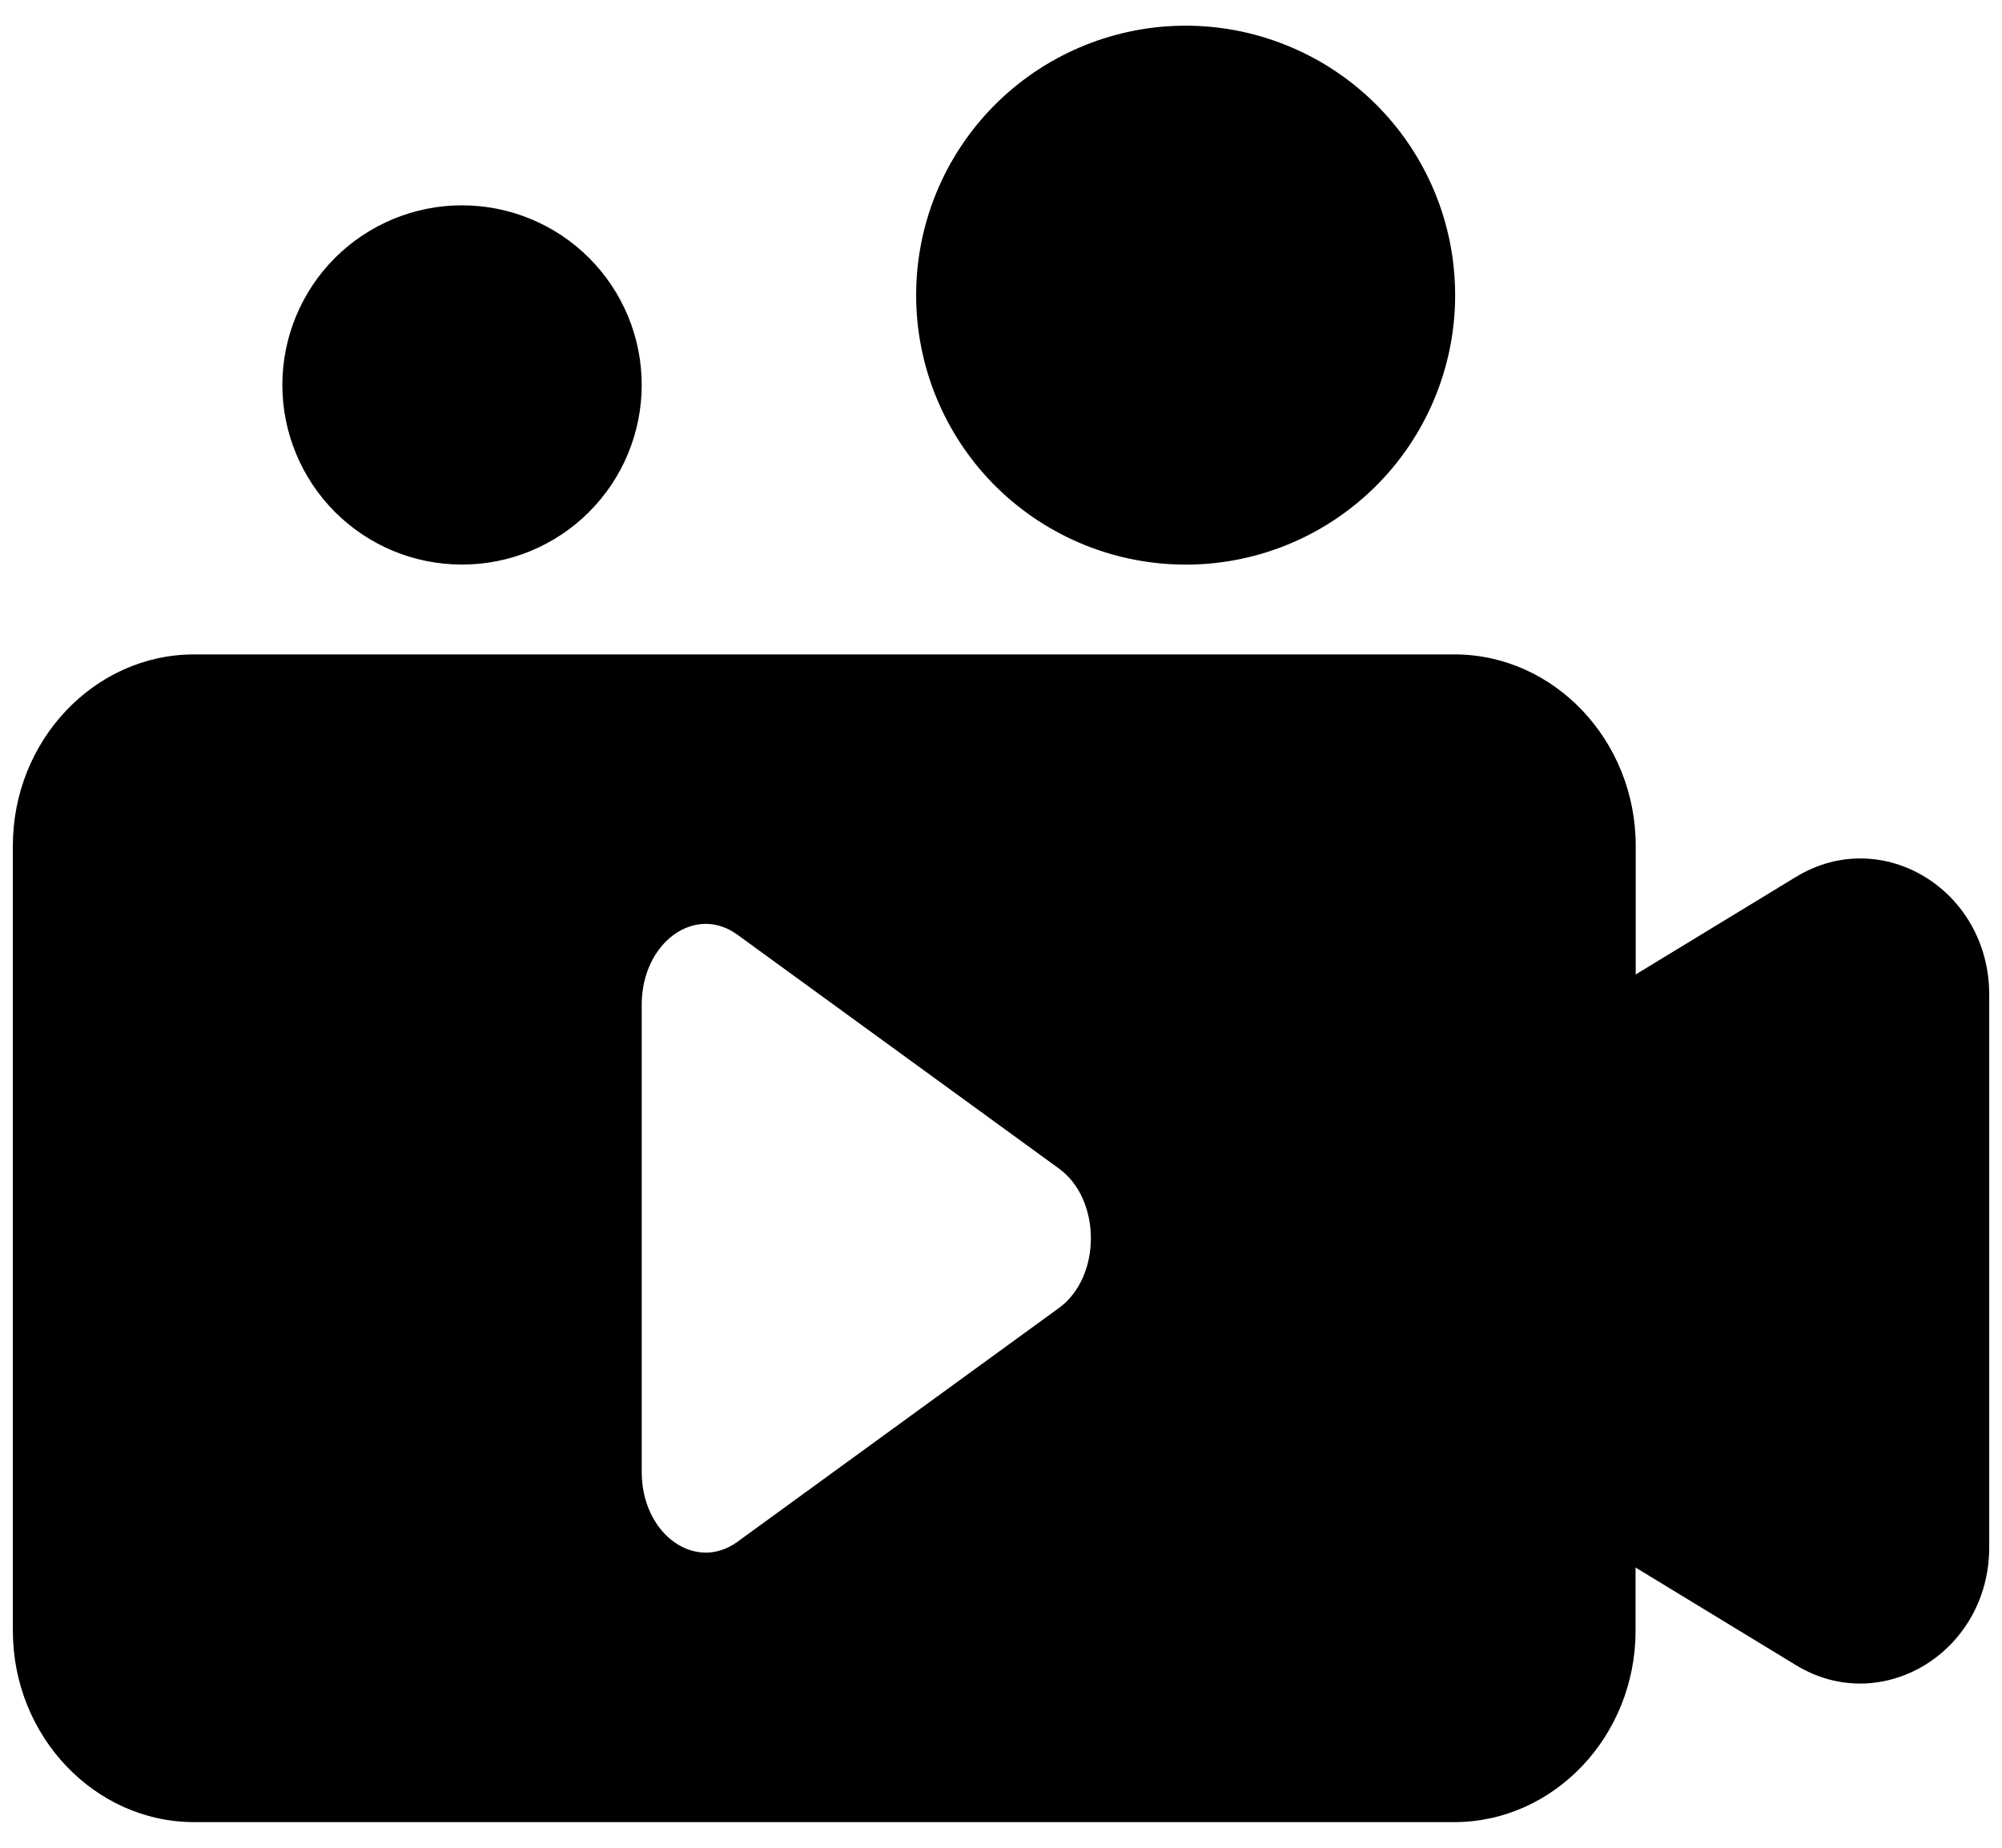 <svg width="26" height="24" viewBox="0 0 26 24" fill="none" xmlns="http://www.w3.org/2000/svg">
<path d="M23.325 11.39C24.441 10.709 25.834 11.559 25.834 12.918V20.097C25.834 21.458 24.437 22.309 23.322 21.627L21.241 20.36V21.183C21.241 22.548 20.182 23.667 18.886 23.667H2.521C1.229 23.667 0.167 22.55 0.167 21.182V10.985C0.167 9.62 1.225 8.5 2.521 8.5H18.89C20.182 8.5 21.243 9.617 21.243 10.985V12.657L23.324 11.39H23.325ZM9.577 12.141C9.027 11.74 8.337 12.242 8.334 13.044V19.119C8.334 19.925 9.027 20.426 9.577 20.026L13.754 16.988C14.305 16.586 14.305 15.581 13.754 15.179L9.577 12.141ZM8.334 5C8.334 5.306 8.273 5.61 8.156 5.893C8.039 6.176 7.867 6.433 7.65 6.65C7.434 6.867 7.176 7.038 6.893 7.156C6.61 7.273 6.307 7.333 6 7.333C5.694 7.333 5.39 7.273 5.107 7.156C4.824 7.038 4.567 6.867 4.35 6.65C4.134 6.433 3.962 6.176 3.845 5.893C3.727 5.61 3.667 5.306 3.667 5C3.667 4.381 3.913 3.788 4.35 3.35C4.788 2.913 5.381 2.667 6 2.667C6.619 2.667 7.213 2.913 7.65 3.35C8.088 3.788 8.334 4.381 8.334 5ZM15.334 7.333C15.799 7.342 16.261 7.258 16.693 7.086C17.125 6.914 17.518 6.657 17.85 6.332C18.182 6.006 18.445 5.617 18.625 5.189C18.805 4.76 18.898 4.3 18.898 3.835C18.898 3.369 18.806 2.909 18.626 2.48C18.446 2.051 18.183 1.663 17.851 1.337C17.519 1.011 17.126 0.755 16.694 0.583C16.262 0.41 15.8 0.326 15.335 0.334C14.418 0.351 13.544 0.727 12.901 1.381C12.258 2.036 11.898 2.916 11.898 3.833C11.898 4.751 12.258 5.631 12.9 6.286C13.543 6.94 14.417 7.316 15.334 7.333Z" fill="black"/>
</svg>
